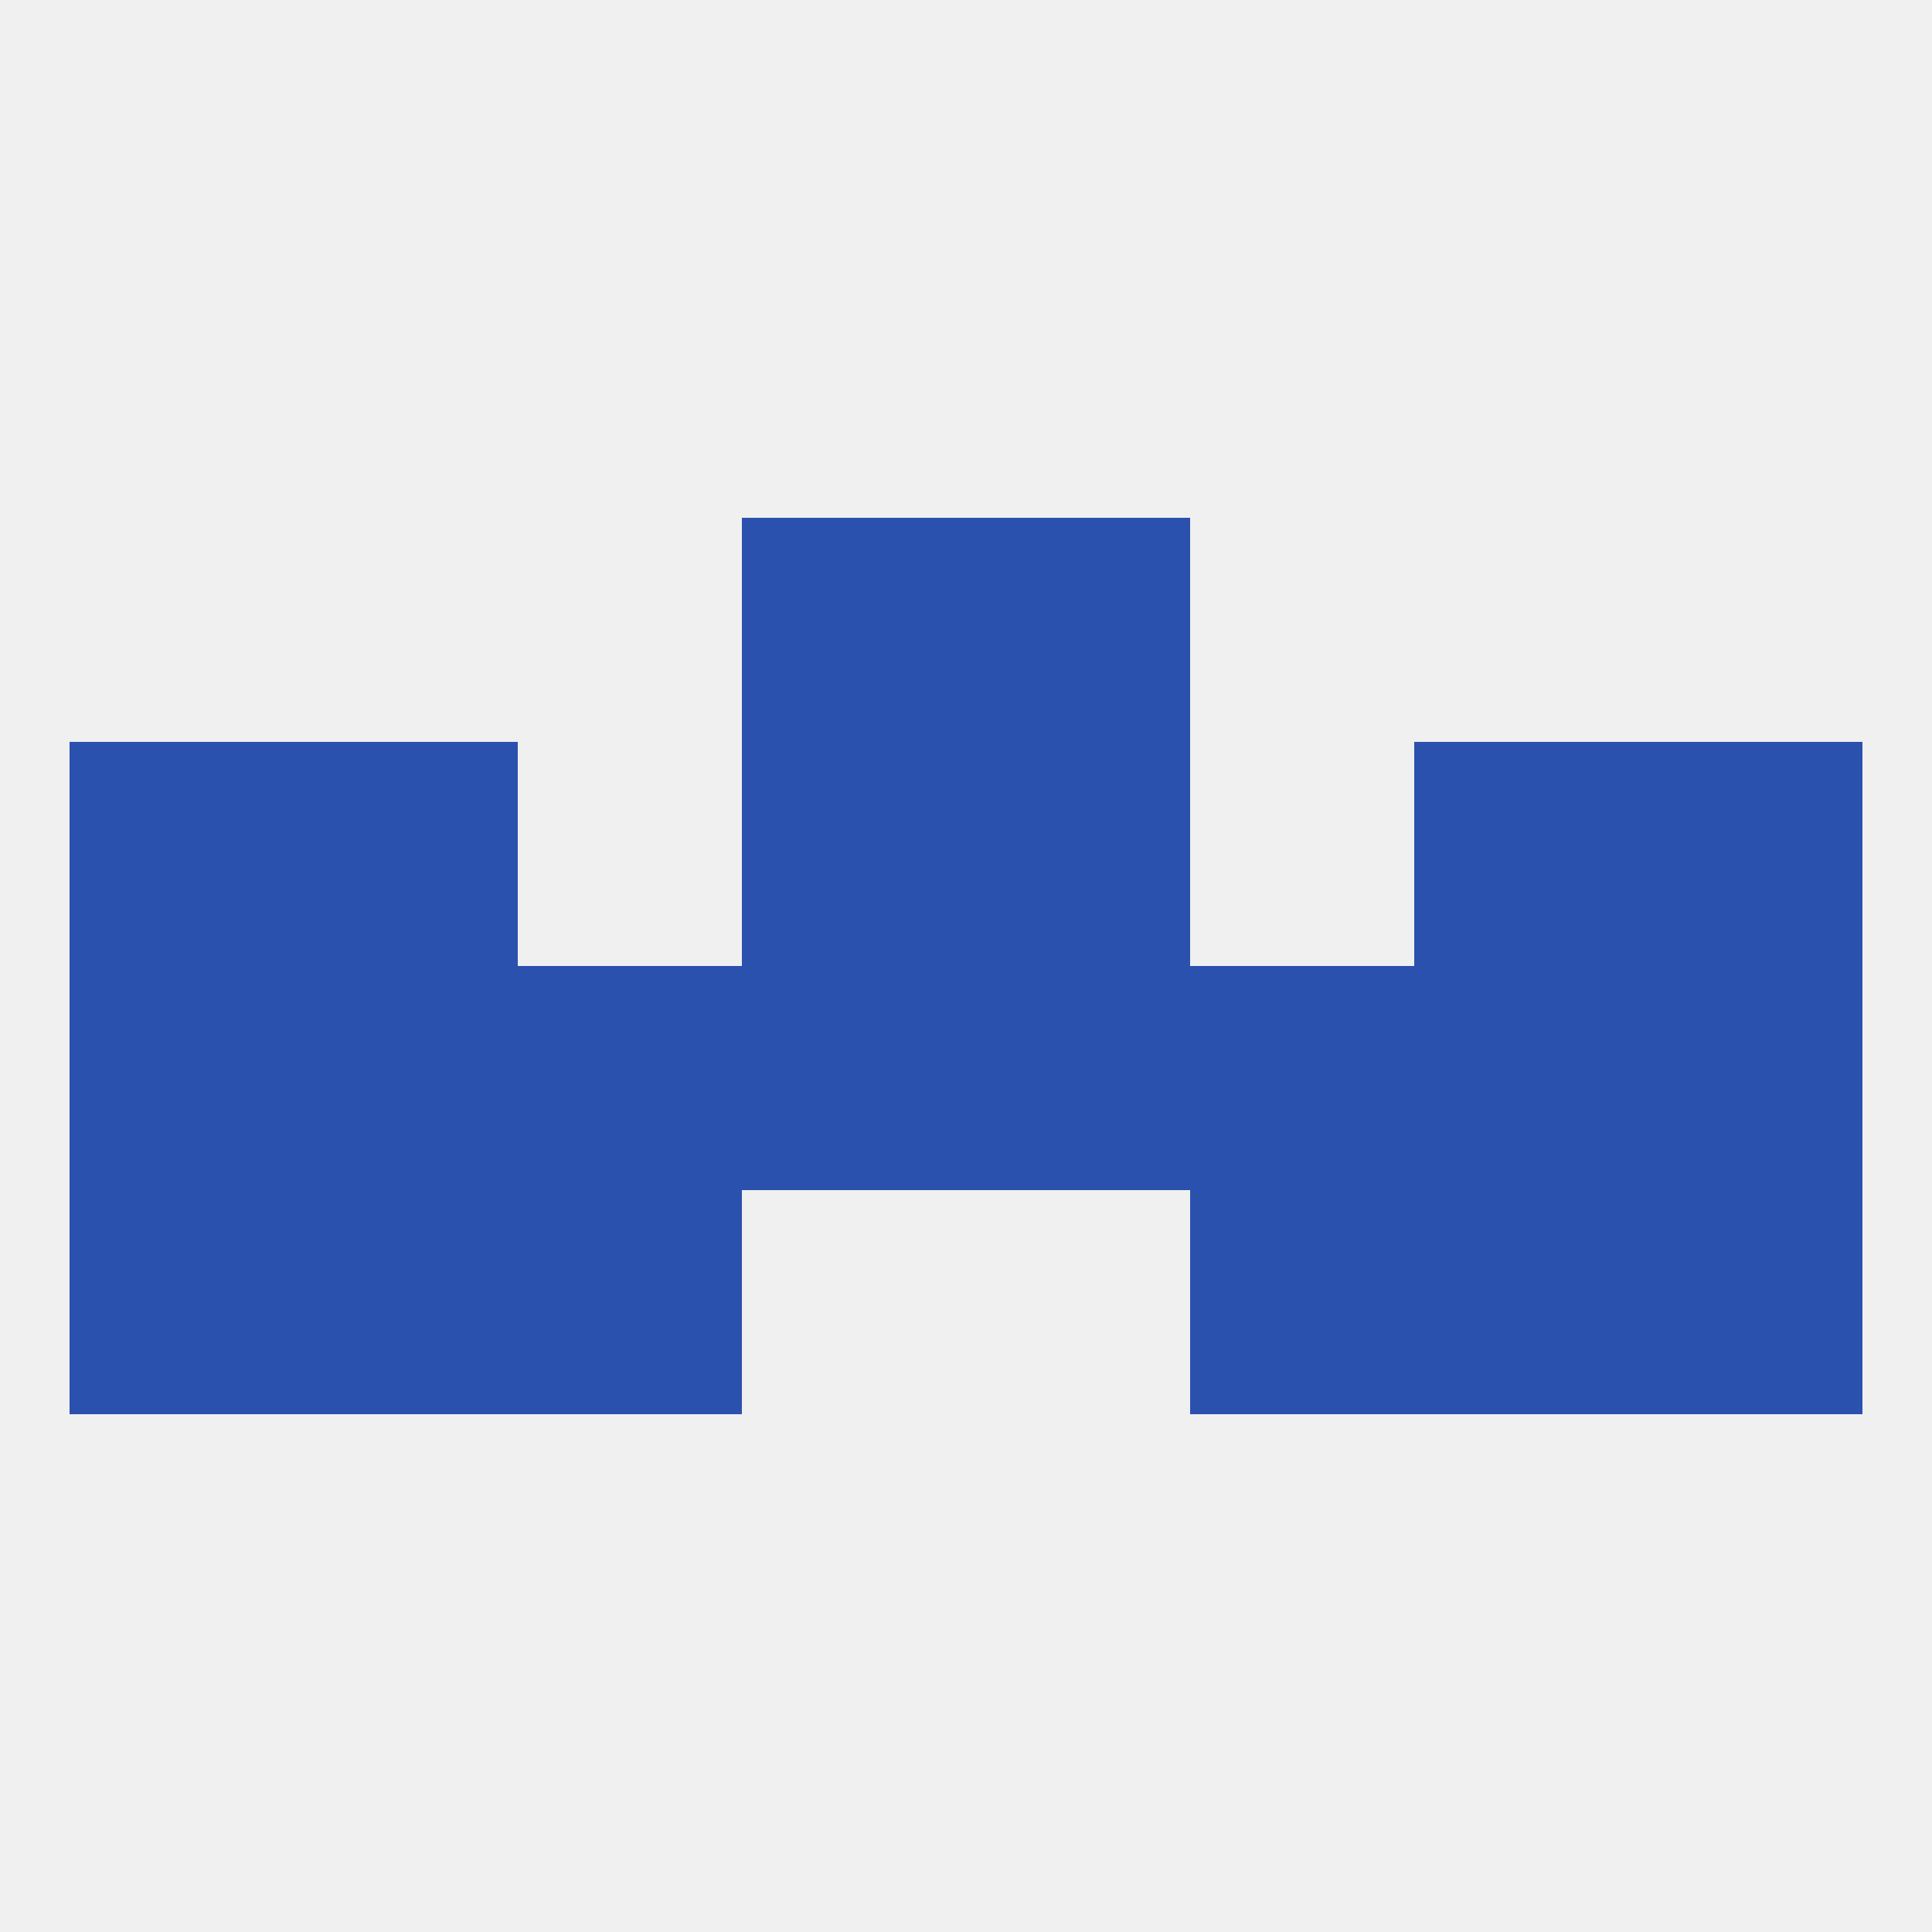 
<!--   <?xml version="1.0"?> -->
<svg version="1.1" baseprofile="full" xmlns="http://www.w3.org/2000/svg" xmlns:xlink="http://www.w3.org/1999/xlink" xmlns:ev="http://www.w3.org/2001/xml-events" width="250" height="250" viewBox="0 0 250 250" >
	<rect width="100%" height="100%" fill="rgba(240,240,240,255)"/>

	<rect x="96" y="67" width="29" height="29" fill="rgba(43,81,175,255)"/>
	<rect x="125" y="67" width="29" height="29" fill="rgba(43,81,175,255)"/>
	<rect x="183" y="154" width="29" height="29" fill="rgba(43,81,175,255)"/>
	<rect x="67" y="154" width="29" height="29" fill="rgba(43,81,175,255)"/>
	<rect x="154" y="154" width="29" height="29" fill="rgba(43,81,175,255)"/>
	<rect x="9" y="154" width="29" height="29" fill="rgba(43,81,175,255)"/>
	<rect x="212" y="154" width="29" height="29" fill="rgba(43,81,175,255)"/>
	<rect x="38" y="154" width="29" height="29" fill="rgba(43,81,175,255)"/>
	<rect x="96" y="125" width="29" height="29" fill="rgba(43,81,175,255)"/>
	<rect x="125" y="125" width="29" height="29" fill="rgba(43,81,175,255)"/>
	<rect x="67" y="125" width="29" height="29" fill="rgba(43,81,175,255)"/>
	<rect x="154" y="125" width="29" height="29" fill="rgba(43,81,175,255)"/>
	<rect x="38" y="125" width="29" height="29" fill="rgba(43,81,175,255)"/>
	<rect x="9" y="125" width="29" height="29" fill="rgba(43,81,175,255)"/>
	<rect x="183" y="125" width="29" height="29" fill="rgba(43,81,175,255)"/>
	<rect x="212" y="125" width="29" height="29" fill="rgba(43,81,175,255)"/>
	<rect x="125" y="96" width="29" height="29" fill="rgba(43,81,175,255)"/>
	<rect x="38" y="96" width="29" height="29" fill="rgba(43,81,175,255)"/>
	<rect x="183" y="96" width="29" height="29" fill="rgba(43,81,175,255)"/>
	<rect x="9" y="96" width="29" height="29" fill="rgba(43,81,175,255)"/>
	<rect x="212" y="96" width="29" height="29" fill="rgba(43,81,175,255)"/>
	<rect x="96" y="96" width="29" height="29" fill="rgba(43,81,175,255)"/>
</svg>